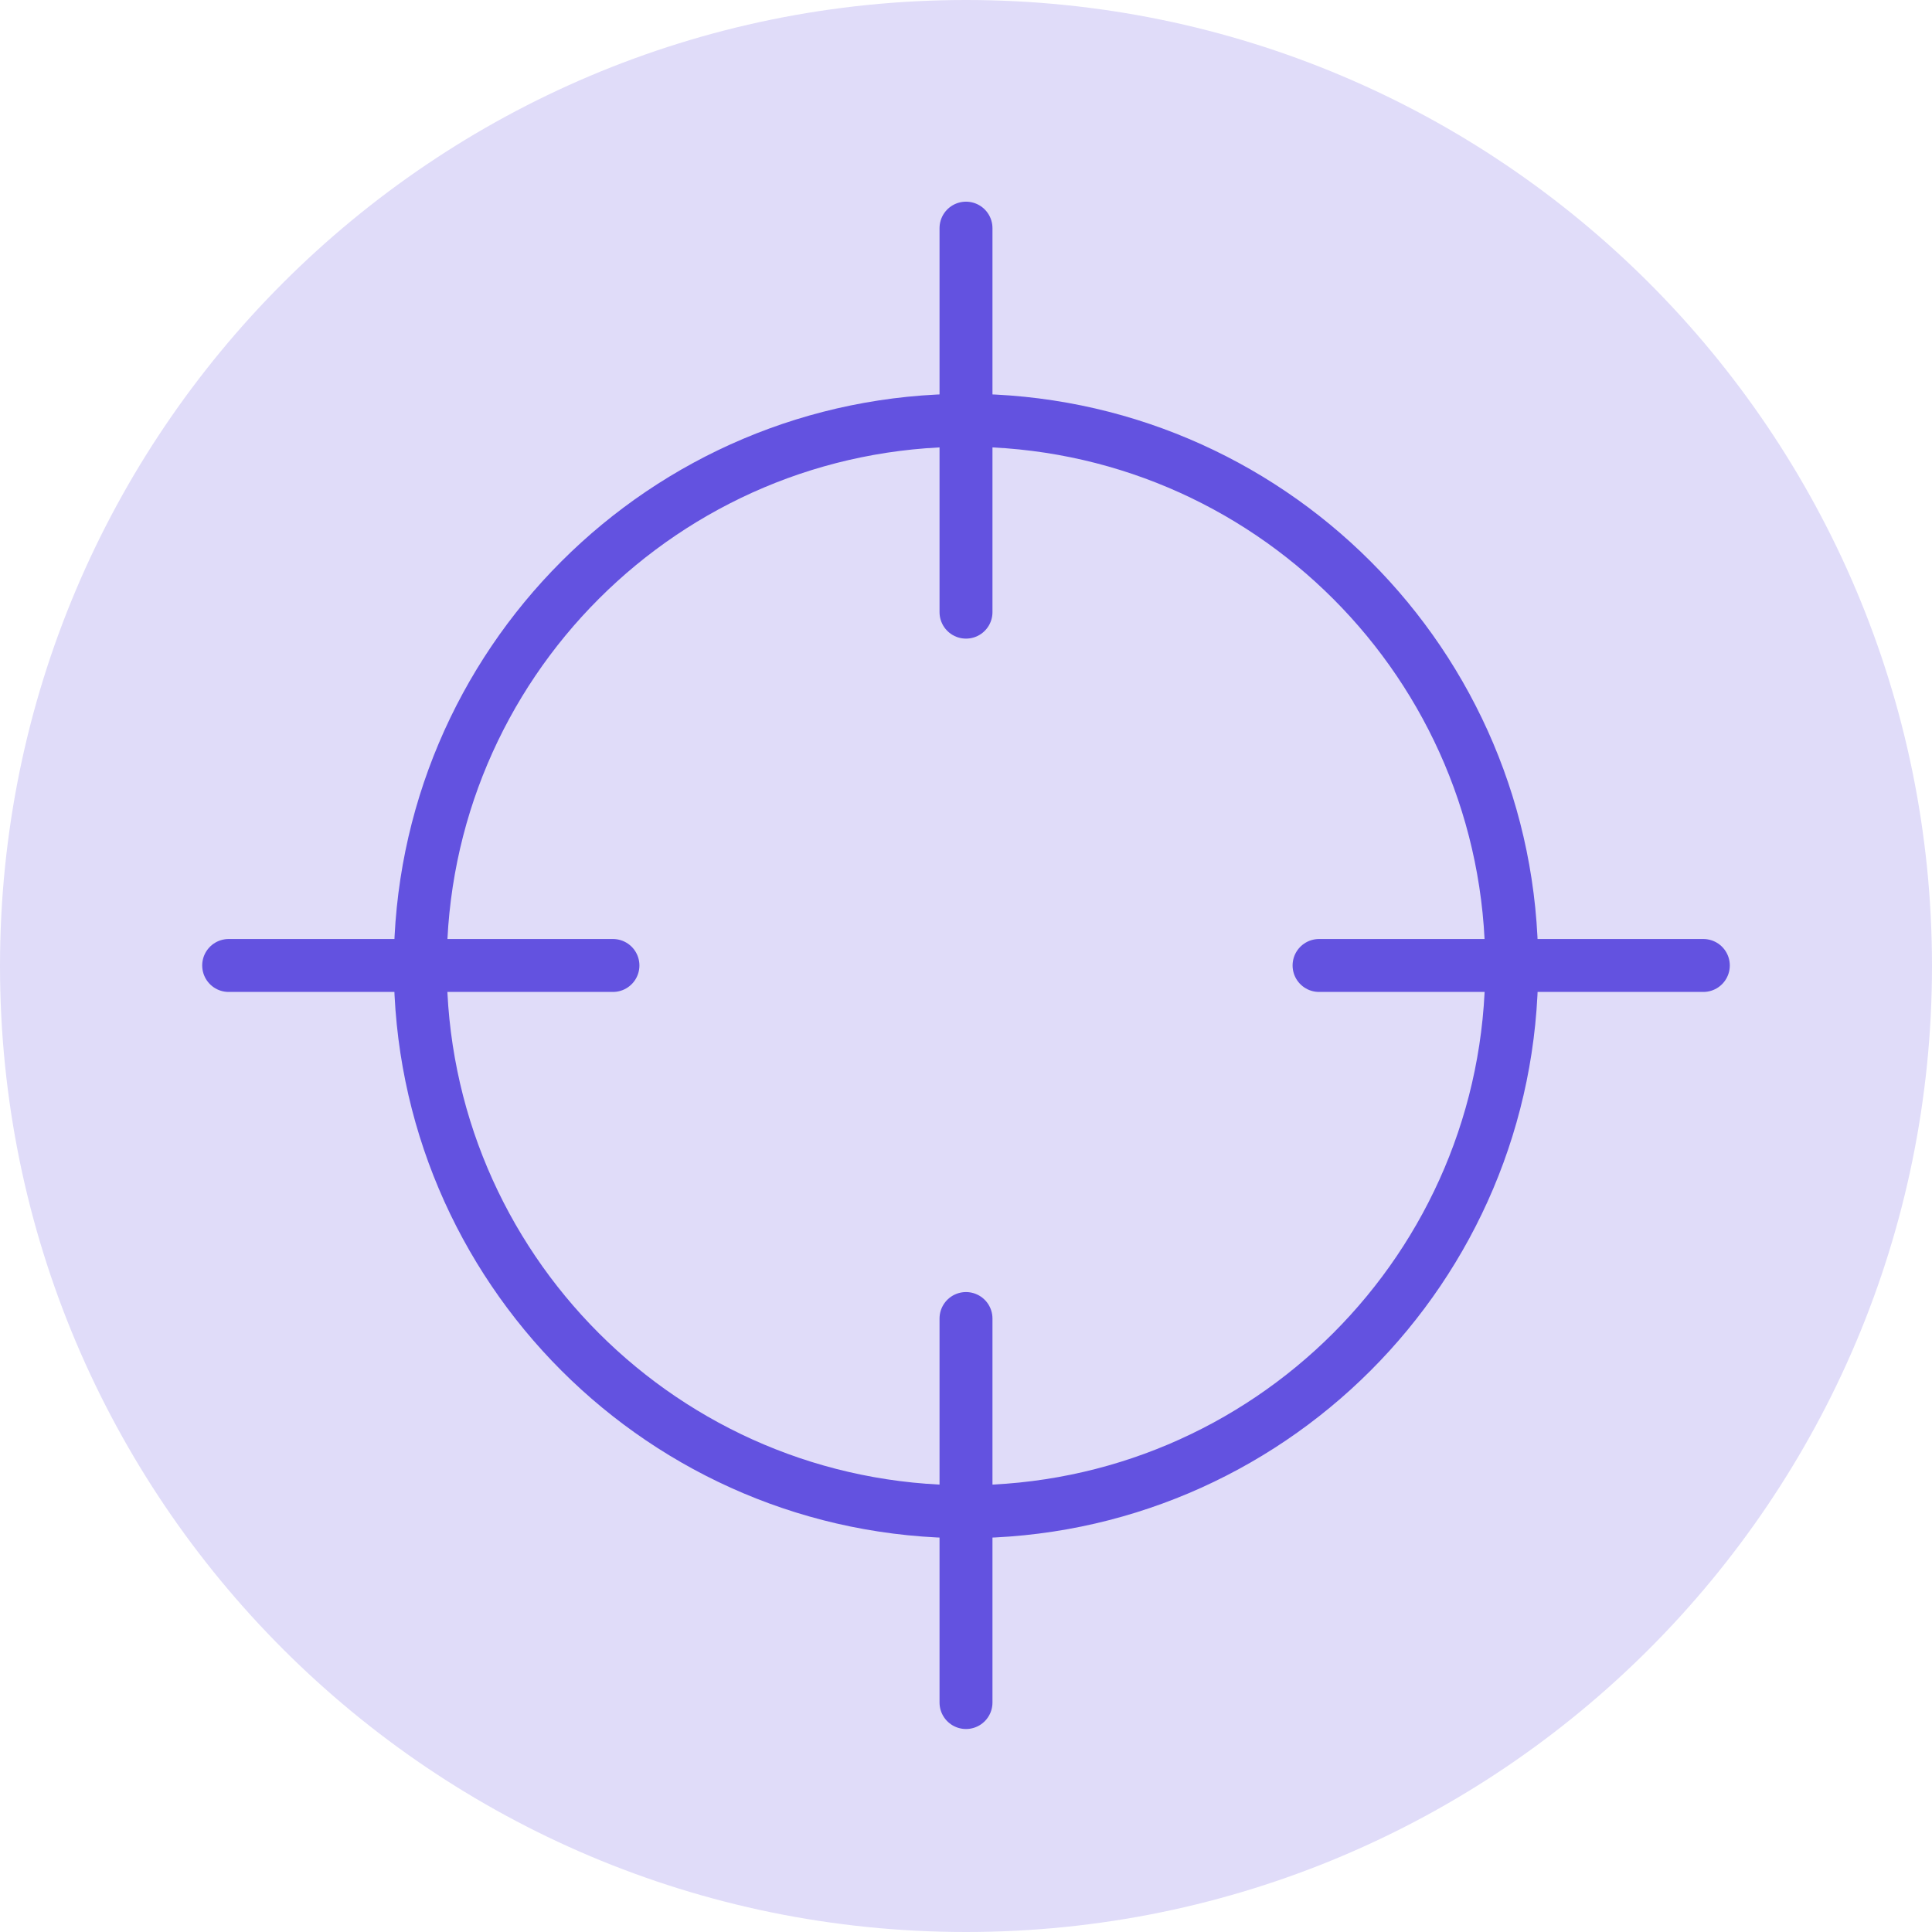 <?xml version="1.0" encoding="UTF-8"?> <svg xmlns="http://www.w3.org/2000/svg" width="73" height="73" viewBox="0 0 73 73" fill="none"><g clip-path="url(#clip0_211_1237)"><path d="M36.5 73C56.658 73 73 56.658 73 36.5C73 16.342 56.658 0 36.5 0C16.342 0 0 16.342 0 36.5C0 56.658 16.342 73 36.5 73Z" fill="#E0DCF9"></path><path d="M36.5 57.12C47.888 57.12 57.12 47.888 57.12 36.5C57.12 25.112 47.888 15.88 36.5 15.88C25.112 15.88 15.88 25.112 15.88 36.5C15.88 47.888 25.112 57.12 36.5 57.12Z" stroke="#6352E0" stroke-width="2" stroke-miterlimit="10"></path><path d="M36.5 8.62V23.13" stroke="#6352E0" stroke-width="2" stroke-miterlimit="10" stroke-linecap="round"></path><path d="M36.5 49.82V64.33" stroke="#6352E0" stroke-width="2" stroke-miterlimit="10" stroke-linecap="round"></path><path d="M8.64 36.48H23.16" stroke="#6352E0" stroke-width="2" stroke-miterlimit="10" stroke-linecap="round"></path><path d="M49.84 36.48H64.36" stroke="#6352E0" stroke-width="2" stroke-miterlimit="10" stroke-linecap="round"></path></g><defs><clipPath id="clip0_211_1237"><rect width="73" height="73" fill="white"></rect></clipPath></defs></svg> 